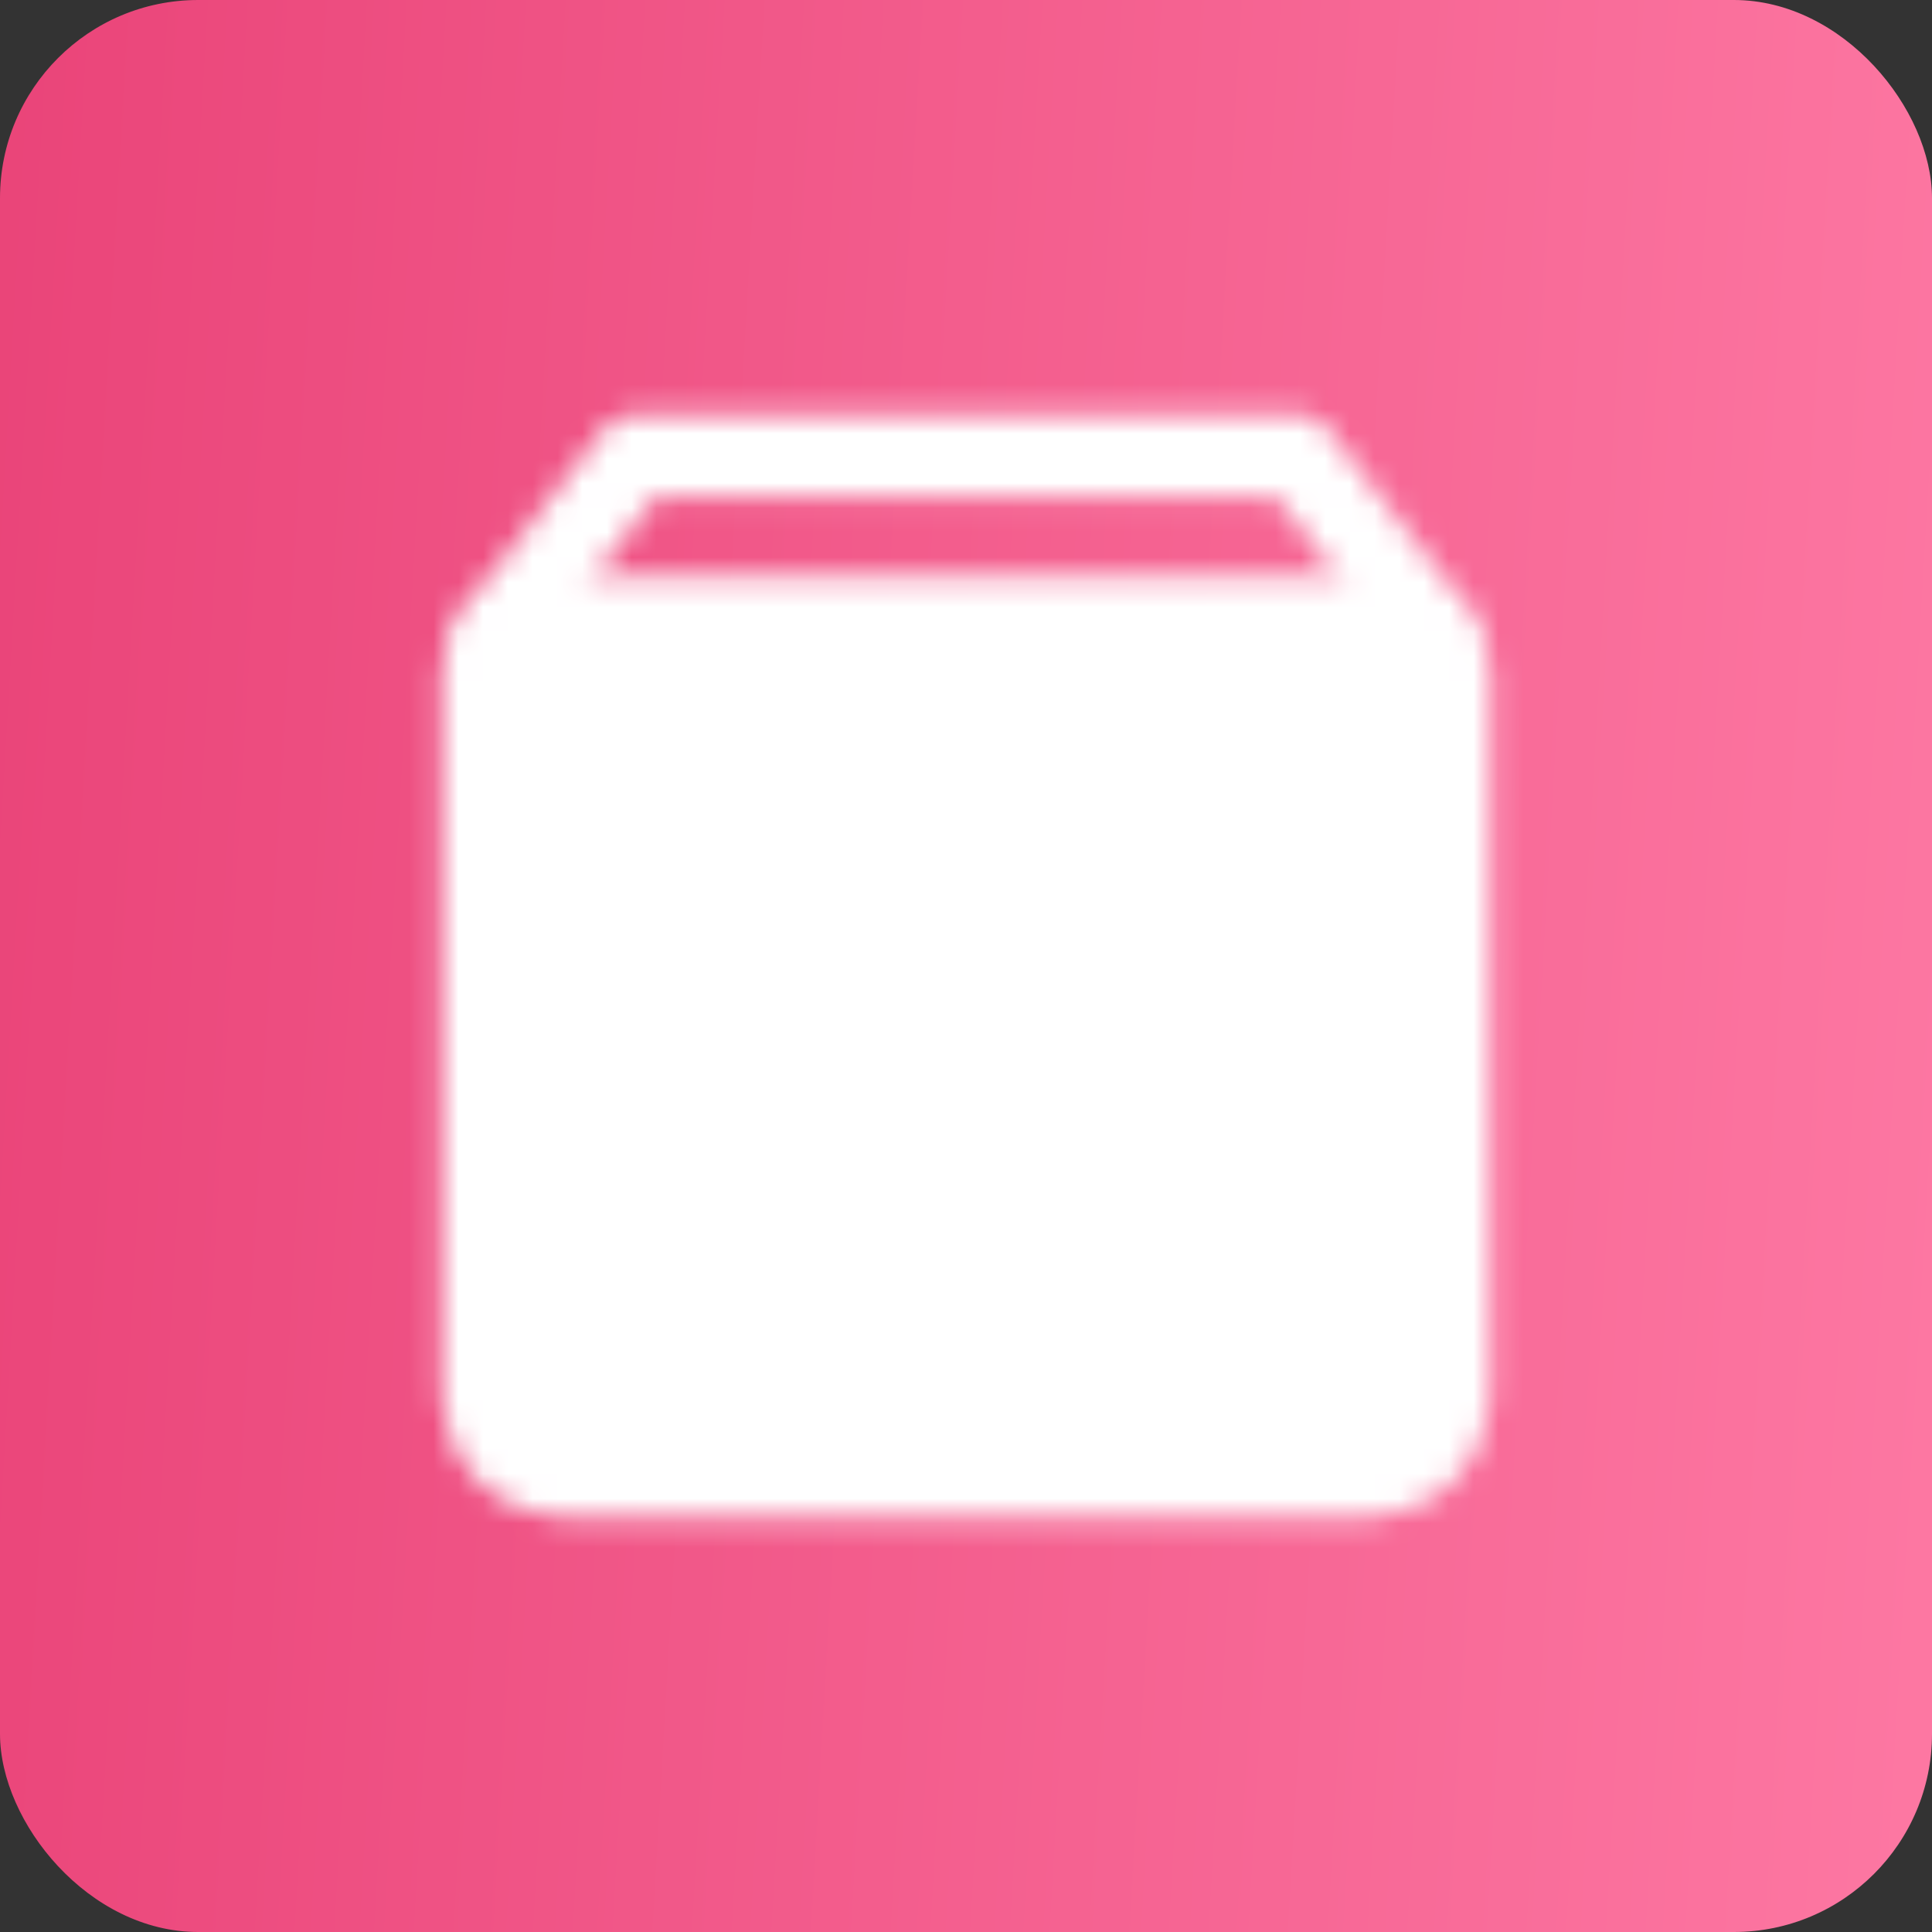 <?xml version="1.0" encoding="UTF-8"?> <svg xmlns="http://www.w3.org/2000/svg" width="78" height="78" viewBox="0 0 78 78" fill="none"><rect x="0" y="0" width="78" height="78" fill="#333333" stroke="none"/> <rect width="78" height="78" rx="8" fill="url(#paint0_linear_5666_6110)"></rect> <mask id="mask0_5666_6110" style="mask-type:luminance" maskUnits="userSpaceOnUse" x="17" y="16" width="44" height="46"> <path d="M57.85 25.514L52.361 18.417H25.639L20.133 25.514" stroke="white" stroke-width="3.333" stroke-linecap="round" stroke-linejoin="round"></path> <path d="M19.5 27.084C19.5 26.509 19.728 25.958 20.135 25.552C20.541 25.145 21.092 24.917 21.667 24.917H56.333C56.908 24.917 57.459 25.145 57.865 25.552C58.272 25.958 58.5 26.509 58.5 27.084V56.334C58.5 57.196 58.158 58.022 57.548 58.632C56.939 59.241 56.112 59.584 55.25 59.584H22.75C21.888 59.584 21.061 59.241 20.452 58.632C19.842 58.022 19.5 57.196 19.5 56.334V27.084Z" fill="white" stroke="white" stroke-width="3.333" stroke-linejoin="round"></path> <path d="M47.665 42.251L38.999 50.917L30.332 42.251M38.99 33.584V50.917" stroke="black" stroke-width="3.333" stroke-linecap="round" stroke-linejoin="round"></path> </mask> <g mask="url(#mask0_5666_6110)"> <path d="M13 13H65V65H13V13Z" fill="white"></path> </g> <defs> <linearGradient id="paint0_linear_5666_6110" x1="-2.7" y1="-16.138" x2="91.65" y2="-10.653" gradientUnits="userSpaceOnUse"> <stop stop-color="#E94277"></stop> <stop offset="1" stop-color="#FF7DA7"></stop> </linearGradient> </defs> </svg> 